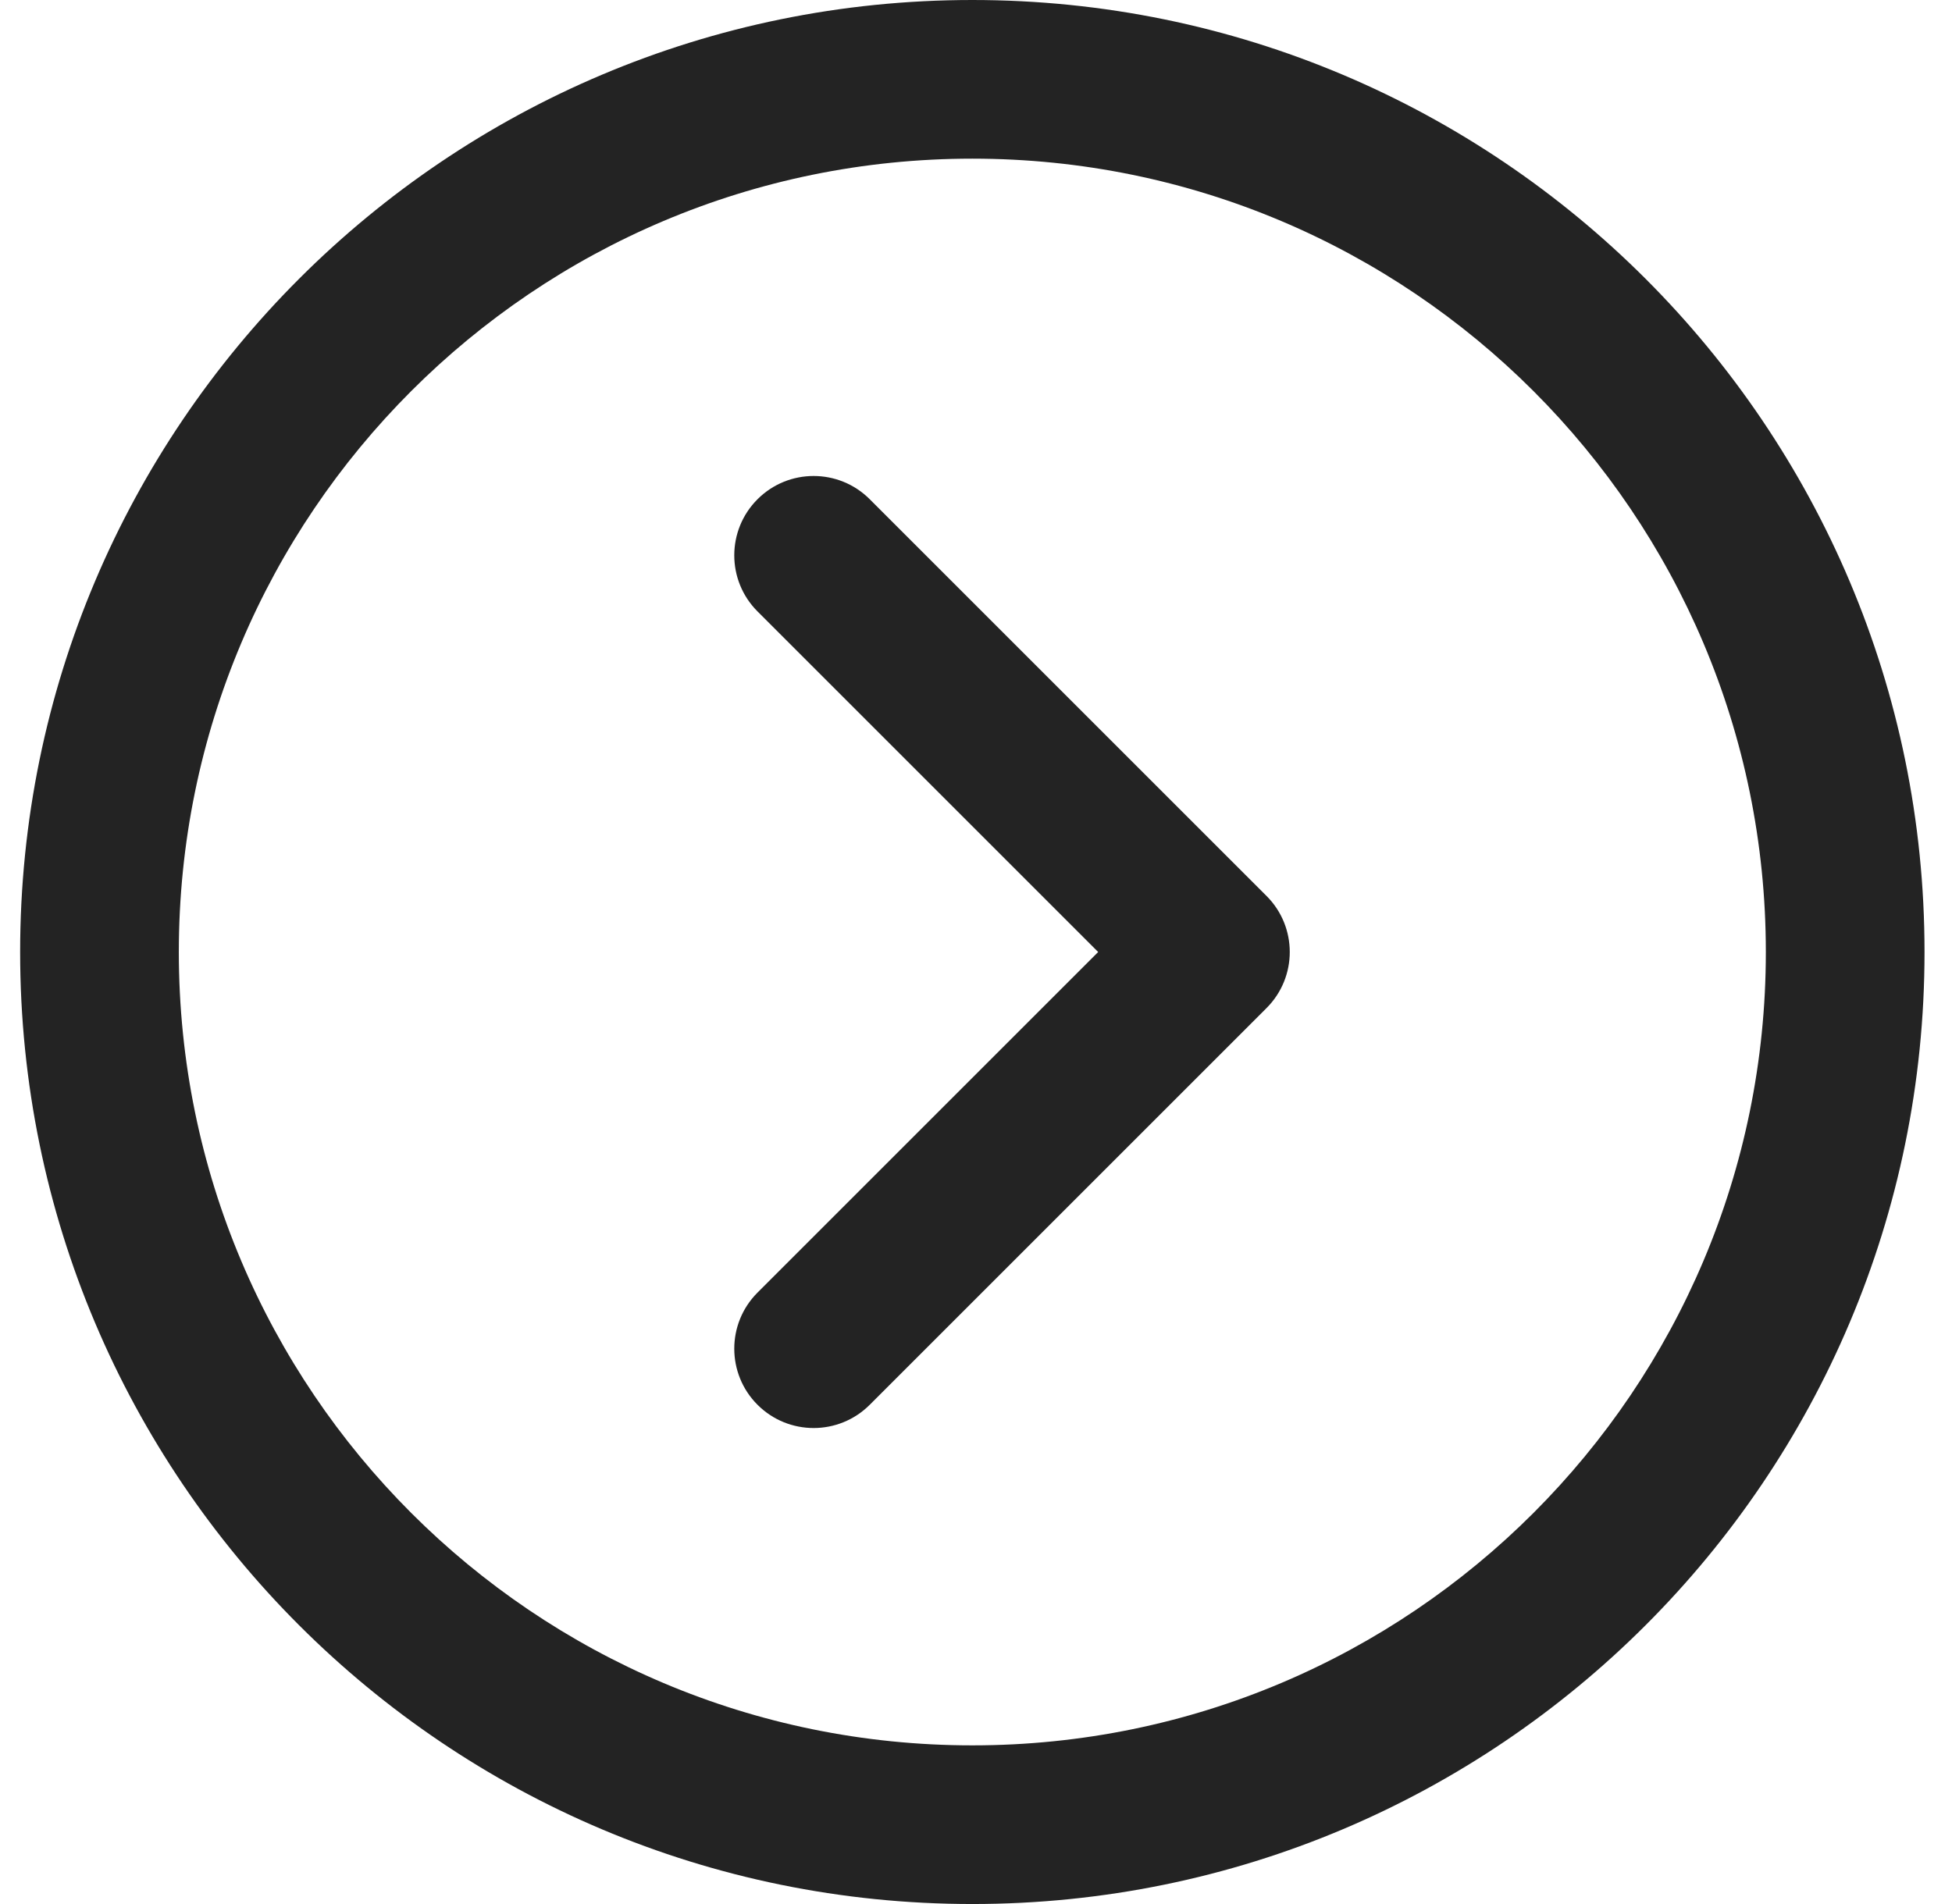 <svg width="41" height="40" viewBox="0 0 41 40" fill="none" xmlns="http://www.w3.org/2000/svg">
<path d="M20.423 0C9.378 0 0.423 8.955 0.423 20C0.423 31.046 9.378 40 20.423 40C31.469 40 40.423 31.046 40.423 20C40.423 8.955 31.469 0 20.423 0ZM20.423 36.667C11.219 36.667 3.756 29.204 3.756 20C3.756 10.796 11.219 3.333 20.423 3.333C29.628 3.333 37.09 10.796 37.09 20C37.09 29.204 29.628 36.667 20.423 36.667Z" fill="#232323"/>
<path d="M18.268 10.488C17.617 9.837 16.562 9.837 15.911 10.488C15.26 11.139 15.26 12.194 15.911 12.845L23.066 20L15.911 27.155C15.26 27.806 15.26 28.861 15.911 29.512C16.562 30.163 17.617 30.163 18.268 29.512L26.602 21.178C27.253 20.528 27.253 19.472 26.602 18.822L18.268 10.488Z" fill="#232323"/>
</svg>
